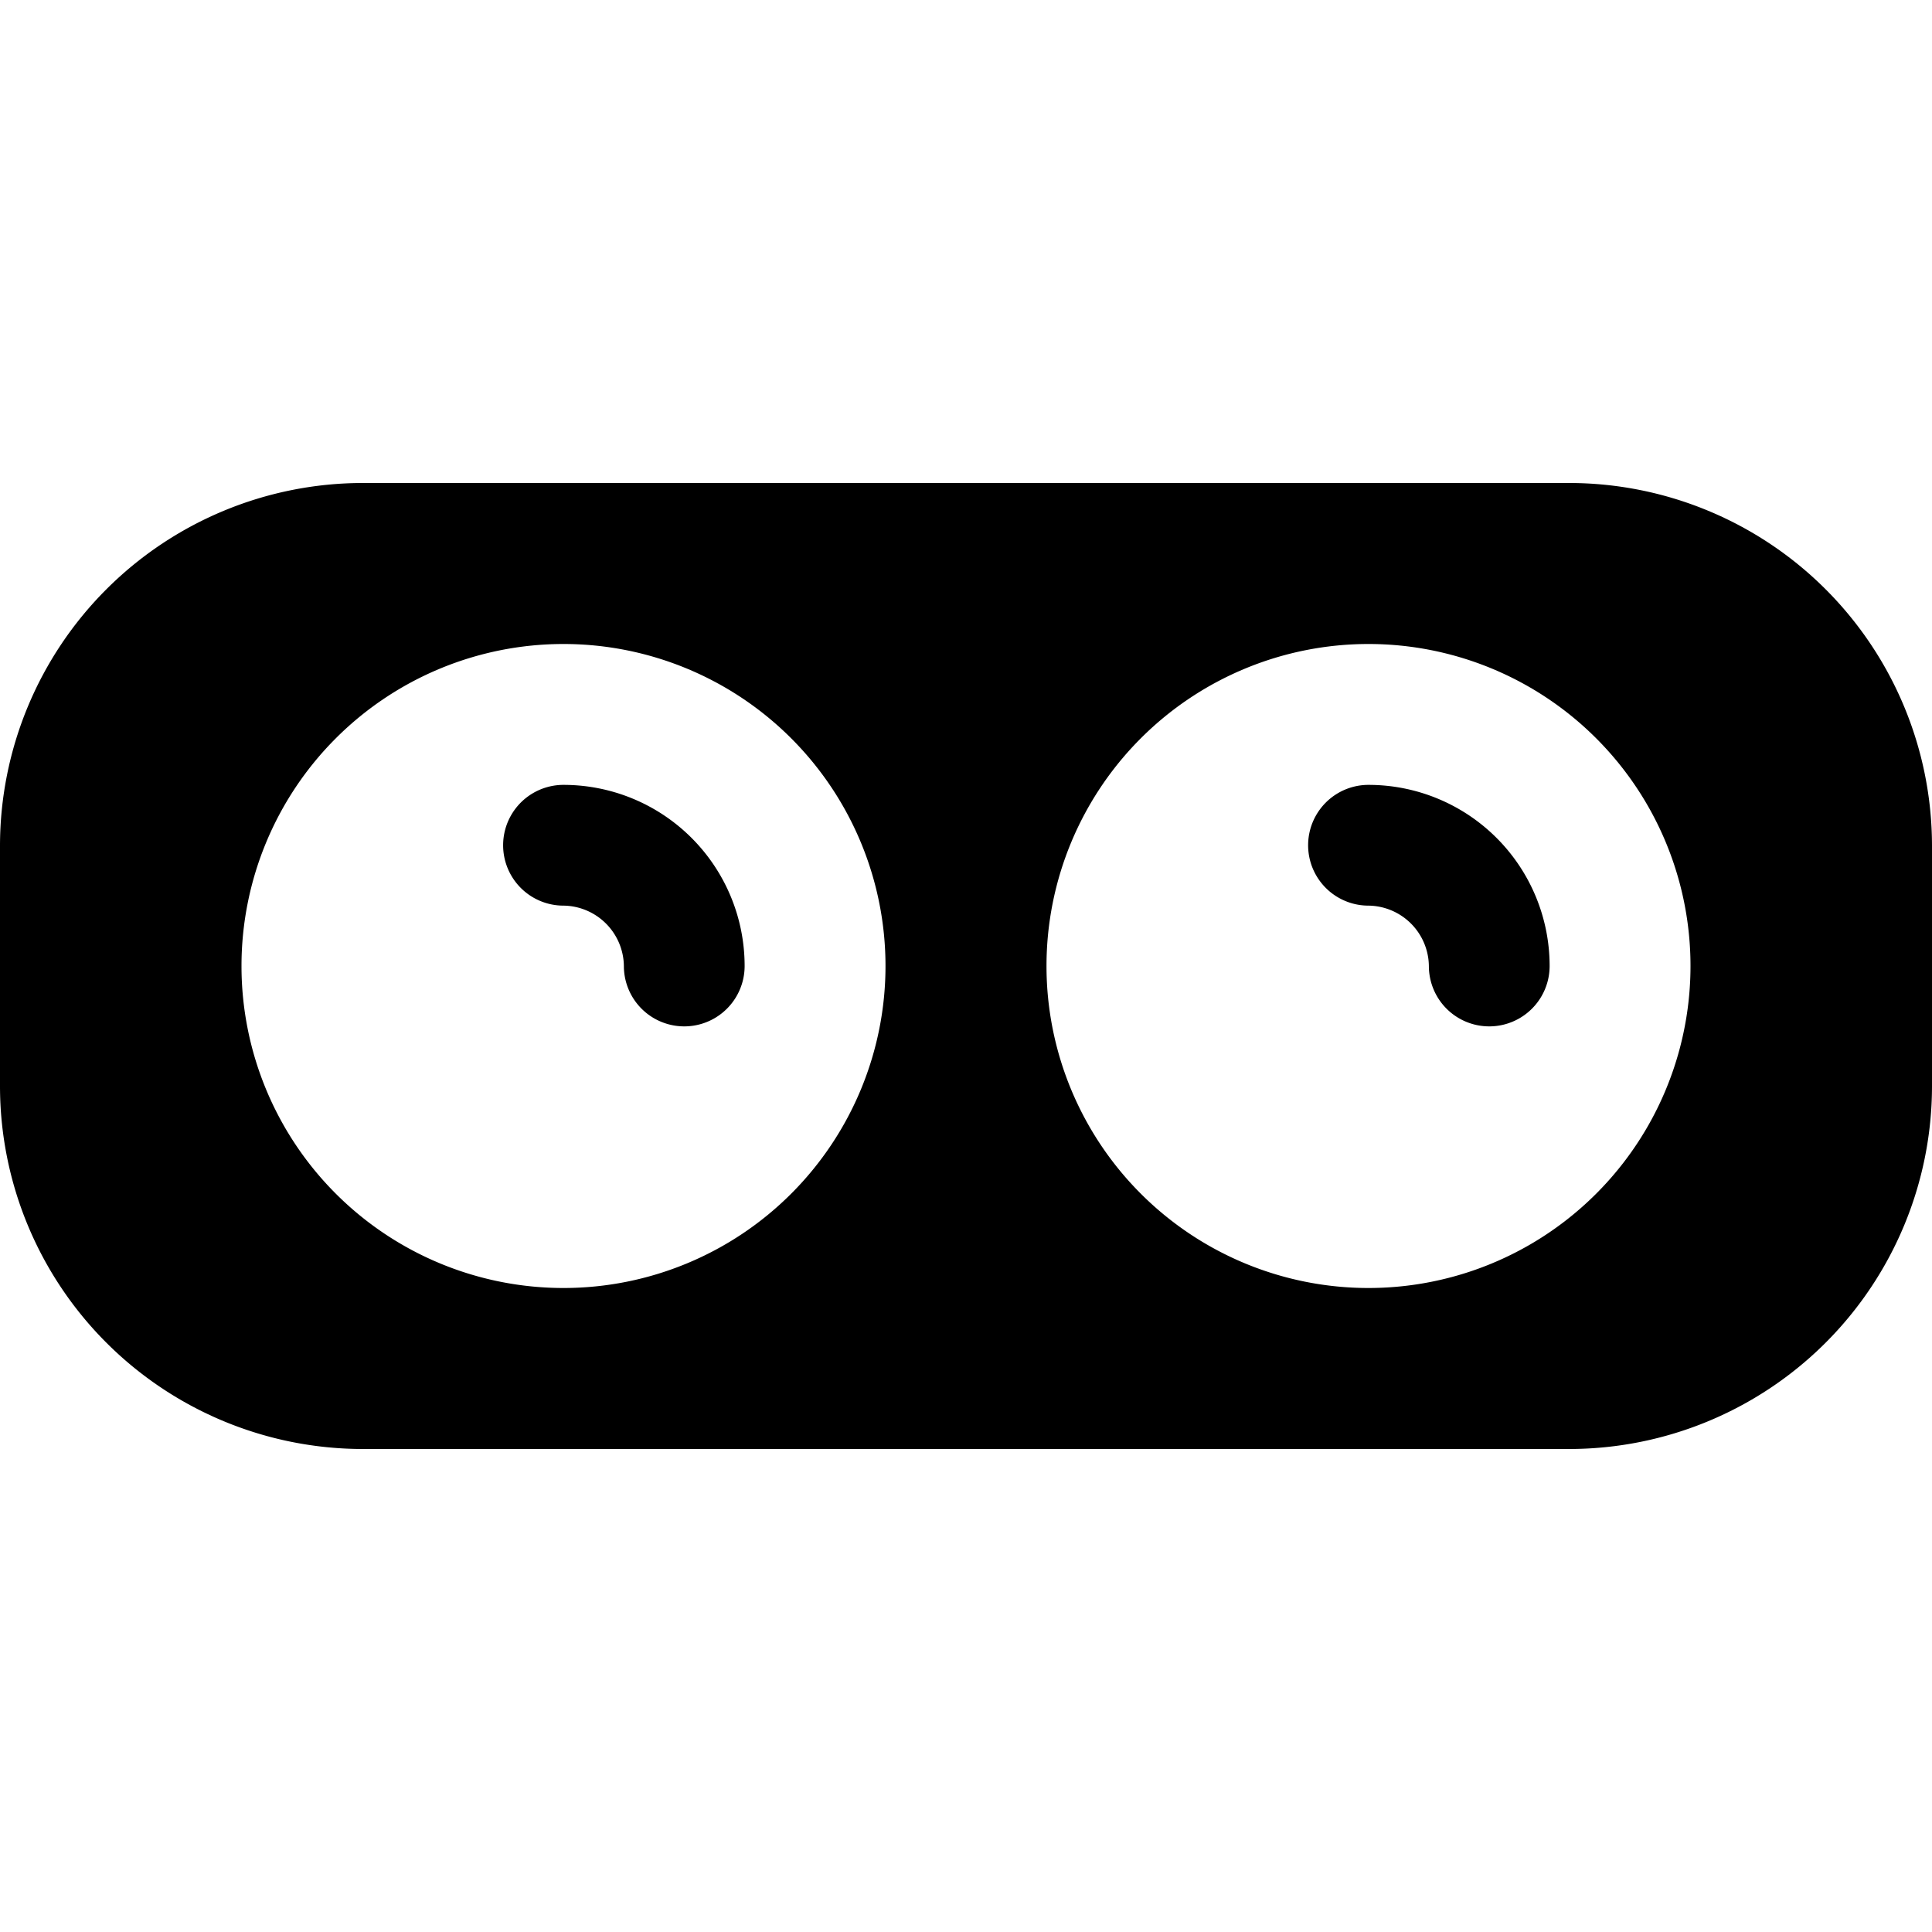 <svg xmlns="http://www.w3.org/2000/svg" viewBox="0 0 24 24"><g><path d="M19.5 6h-15A4.51 4.51 0 0 0 0 10.5v3A4.51 4.51 0 0 0 4.5 18h15a4.51 4.51 0 0 0 4.5 -4.5v-3A4.51 4.51 0 0 0 19.5 6ZM17 16a4 4 0 1 1 4 -4 4 4 0 0 1 -4 4ZM7 8a4 4 0 1 1 -4 4 4 4 0 0 1 4 -4Z" fill="#000000" stroke-width="1"></path><path d="M7 11.25a0.76 0.76 0 0 1 0.75 0.75 0.75 0.75 0 0 0 1.5 0A2.25 2.25 0 0 0 7 9.75a0.75 0.75 0 0 0 0 1.5Z" fill="#000000" stroke-width="1"></path><path d="M17 9.75a0.75 0.75 0 0 0 0 1.5 0.76 0.76 0 0 1 0.75 0.75 0.75 0.75 0 0 0 1.5 0A2.25 2.25 0 0 0 17 9.75Z" fill="#000000" stroke-width="1"></path></g></svg>